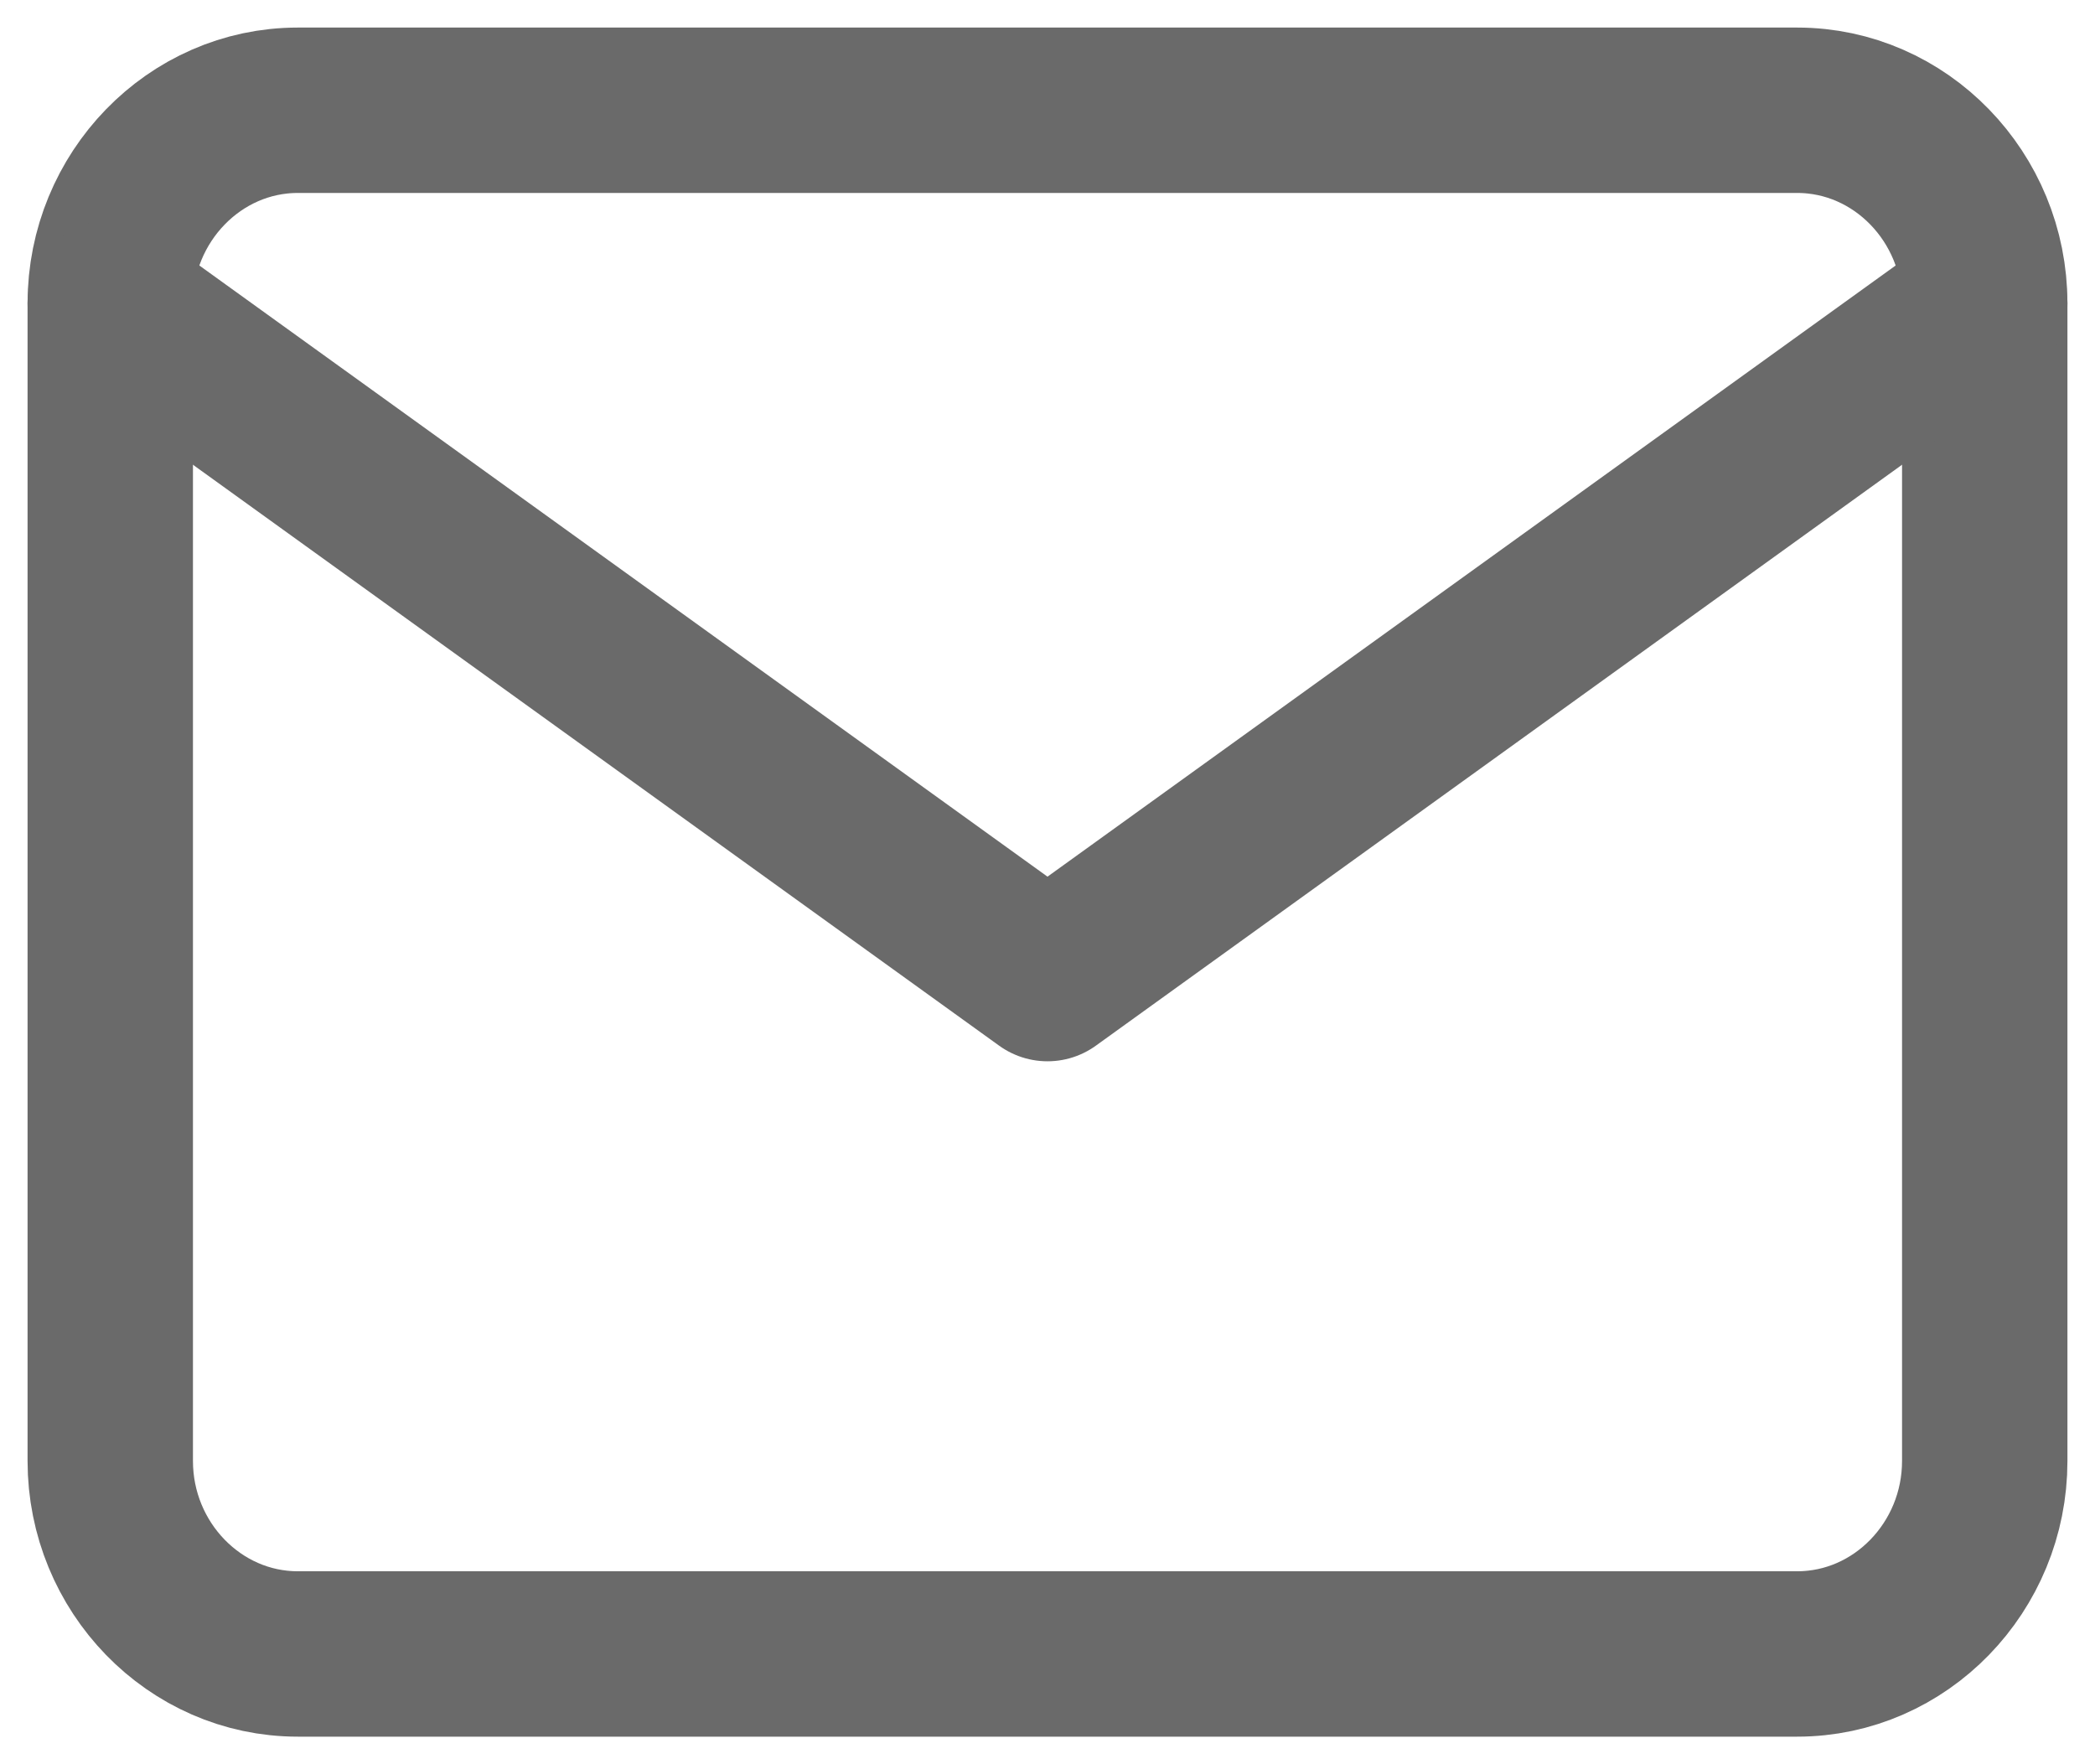 <svg width="19" height="16" viewBox="0 0 19 16" fill="none" xmlns="http://www.w3.org/2000/svg">
<path d="M2.7 1H16.3C17.235 1 18 1.788 18 2.75V13.25C18 14.213 17.235 15 16.3 15H2.7C1.765 15 1 14.213 1 13.25V2.75C1 1.788 1.765 1 2.7 1Z" stroke="#6A6A6A" stroke-width="1.5" stroke-linecap="round" stroke-linejoin="round"/>
<path d="M18 2.75L9.5 8.875L1 2.75" stroke="#6A6A6A" stroke-width="1.5" stroke-linecap="round" stroke-linejoin="round"/>
</svg>
